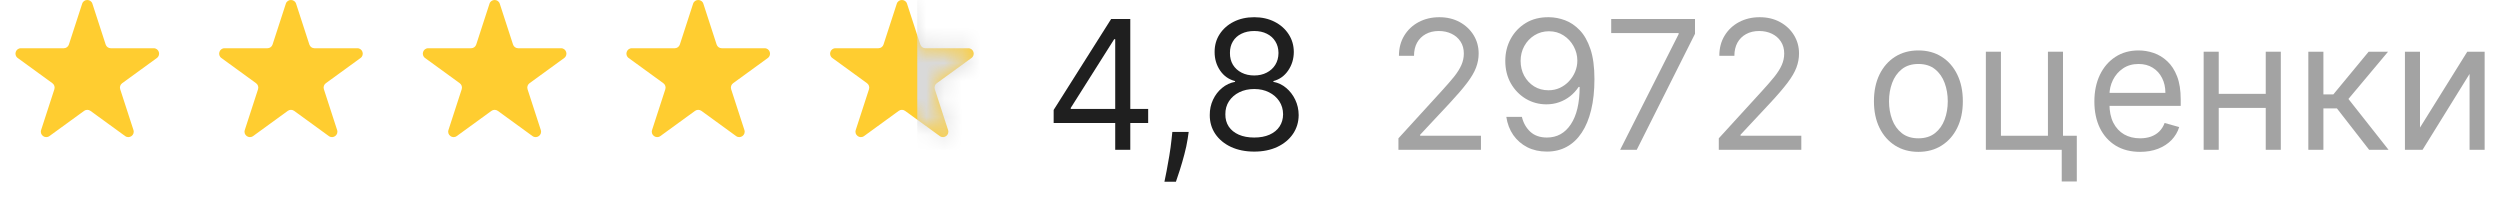 <?xml version="1.0" encoding="UTF-8"?> <svg xmlns="http://www.w3.org/2000/svg" width="139" height="11" viewBox="0 0 139 11" fill="none"><path d="M69.735 8.429C69.247 8.429 68.816 8.342 68.442 8.169C68.07 7.994 67.781 7.754 67.572 7.449C67.364 7.141 67.261 6.79 67.263 6.397C67.261 6.09 67.321 5.806 67.444 5.545C67.567 5.282 67.736 5.063 67.949 4.888C68.164 4.711 68.404 4.598 68.669 4.551V4.508C68.322 4.418 68.044 4.223 67.838 3.922C67.633 3.619 67.531 3.275 67.533 2.889C67.531 2.52 67.624 2.189 67.814 1.898C68.003 1.607 68.263 1.377 68.595 1.209C68.929 1.041 69.309 0.957 69.735 0.957C70.156 0.957 70.533 1.041 70.864 1.209C71.195 1.377 71.456 1.607 71.645 1.898C71.837 2.189 71.934 2.52 71.936 2.889C71.934 3.275 71.829 3.619 71.621 3.922C71.415 4.223 71.141 4.418 70.8 4.508V4.551C71.063 4.598 71.3 4.711 71.51 4.888C71.721 5.063 71.889 5.282 72.015 5.545C72.14 5.806 72.204 6.09 72.206 6.397C72.204 6.79 72.097 7.141 71.887 7.449C71.678 7.754 71.388 7.994 71.017 8.169C70.647 8.342 70.22 8.429 69.735 8.429ZM69.735 7.647C70.064 7.647 70.348 7.594 70.587 7.488C70.826 7.381 71.011 7.231 71.141 7.037C71.271 6.842 71.338 6.615 71.34 6.355C71.338 6.08 71.267 5.837 71.127 5.627C70.987 5.416 70.797 5.25 70.555 5.13C70.316 5.009 70.043 4.949 69.735 4.949C69.425 4.949 69.148 5.009 68.904 5.13C68.662 5.25 68.472 5.416 68.332 5.627C68.195 5.837 68.127 6.08 68.13 6.355C68.127 6.615 68.19 6.842 68.318 7.037C68.448 7.231 68.634 7.381 68.876 7.488C69.117 7.594 69.403 7.647 69.735 7.647ZM69.735 4.196C69.995 4.196 70.226 4.144 70.427 4.039C70.631 3.935 70.791 3.79 70.907 3.603C71.023 3.416 71.082 3.197 71.084 2.946C71.082 2.699 71.024 2.485 70.91 2.303C70.797 2.118 70.639 1.976 70.438 1.877C70.237 1.775 70.002 1.724 69.735 1.724C69.463 1.724 69.225 1.775 69.021 1.877C68.817 1.976 68.66 2.118 68.549 2.303C68.438 2.485 68.383 2.699 68.385 2.946C68.383 3.197 68.439 3.416 68.552 3.603C68.668 3.79 68.828 3.935 69.032 4.039C69.235 4.144 69.47 4.196 69.735 4.196Z" fill="#1F1F1F"></path><path d="M66.091 7.335L66.035 7.718C65.994 7.988 65.933 8.277 65.85 8.585C65.769 8.893 65.685 9.183 65.598 9.455C65.51 9.727 65.438 9.944 65.381 10.105H64.742C64.773 9.953 64.813 9.753 64.863 9.505C64.912 9.256 64.962 8.978 65.012 8.67C65.064 8.365 65.106 8.052 65.14 7.733L65.182 7.335H66.091Z" fill="#1F1F1F"></path><path d="M58.583 6.838V6.113L61.779 1.057H62.304V2.179H61.949L59.534 6V6.057H63.838V6.838H58.583ZM62.006 8.329V6.618V6.28V1.057H62.844V8.329H62.006Z" fill="#1F1F1F"></path><path d="M134.552 7.093L137.18 2.875H138.146V8.329H137.308V4.11L134.694 8.329H133.714V2.875H134.552V7.093Z" fill="#A3A3A3"></path><path d="M128.343 8.329V2.875H129.181V5.247H129.735L131.696 2.875H132.775L130.573 5.502L132.803 8.329H131.724L129.934 6.028H129.181V8.329H128.343Z" fill="#A3A3A3"></path><path d="M126.174 5.218V6H123.162V5.218H126.174ZM123.361 2.875V8.329H122.523V2.875H123.361ZM126.813 2.875V8.329H125.975V2.875H126.813Z" fill="#A3A3A3"></path><path d="M118.99 8.443C118.464 8.443 118.011 8.327 117.63 8.095C117.251 7.861 116.958 7.534 116.752 7.115C116.549 6.693 116.447 6.203 116.447 5.645C116.447 5.086 116.549 4.593 116.752 4.167C116.958 3.739 117.245 3.405 117.612 3.166C117.981 2.924 118.412 2.804 118.904 2.804C119.188 2.804 119.469 2.851 119.746 2.946C120.023 3.04 120.275 3.194 120.502 3.407C120.73 3.618 120.911 3.897 121.046 4.245C121.181 4.593 121.248 5.022 121.248 5.531V5.886H117.044V5.162H120.396C120.396 4.854 120.334 4.579 120.211 4.338C120.09 4.096 119.918 3.906 119.693 3.766C119.47 3.626 119.207 3.557 118.904 3.557C118.571 3.557 118.282 3.639 118.038 3.805C117.796 3.968 117.611 4.182 117.48 4.444C117.35 4.707 117.285 4.989 117.285 5.29V5.772C117.285 6.184 117.356 6.534 117.498 6.82C117.643 7.104 117.843 7.321 118.098 7.47C118.354 7.617 118.651 7.69 118.99 7.69C119.21 7.69 119.409 7.659 119.586 7.598C119.766 7.534 119.921 7.439 120.051 7.314C120.182 7.186 120.282 7.027 120.353 6.838L121.163 7.065C121.078 7.34 120.934 7.581 120.733 7.79C120.532 7.995 120.283 8.156 119.988 8.272C119.692 8.386 119.359 8.443 118.99 8.443Z" fill="#A3A3A3"></path><path d="M114.703 2.875V7.548H115.47V10.09H114.632V8.329H110.414V2.875H111.252V7.548H113.865V2.875H114.703Z" fill="#A3A3A3"></path><path d="M106.663 8.443C106.17 8.443 105.738 8.326 105.367 8.091C104.997 7.857 104.708 7.529 104.5 7.108C104.294 6.686 104.191 6.194 104.191 5.63C104.191 5.062 104.294 4.566 104.5 4.142C104.708 3.719 104.997 3.39 105.367 3.155C105.738 2.921 106.17 2.804 106.663 2.804C107.155 2.804 107.586 2.921 107.955 3.155C108.327 3.39 108.616 3.719 108.822 4.142C109.03 4.566 109.134 5.062 109.134 5.63C109.134 6.194 109.03 6.686 108.822 7.108C108.616 7.529 108.327 7.857 107.955 8.091C107.586 8.326 107.155 8.443 106.663 8.443ZM106.663 7.69C107.037 7.69 107.345 7.594 107.586 7.402C107.828 7.211 108.006 6.959 108.122 6.646C108.238 6.334 108.296 5.995 108.296 5.63C108.296 5.266 108.238 4.926 108.122 4.611C108.006 4.296 107.828 4.042 107.586 3.848C107.345 3.654 107.037 3.557 106.663 3.557C106.289 3.557 105.981 3.654 105.739 3.848C105.498 4.042 105.319 4.296 105.203 4.611C105.087 4.926 105.029 5.266 105.029 5.63C105.029 5.995 105.087 6.334 105.203 6.646C105.319 6.959 105.498 7.211 105.739 7.402C105.981 7.594 106.289 7.69 106.663 7.69Z" fill="#A3A3A3"></path><path d="M95.565 8.329V7.69L97.966 5.062C98.248 4.754 98.48 4.487 98.662 4.26C98.844 4.03 98.979 3.815 99.067 3.613C99.157 3.41 99.202 3.197 99.202 2.974C99.202 2.718 99.14 2.497 99.017 2.31C98.896 2.123 98.731 1.979 98.52 1.877C98.309 1.775 98.073 1.724 97.81 1.724C97.53 1.724 97.287 1.782 97.078 1.898C96.872 2.012 96.712 2.172 96.599 2.377C96.487 2.583 96.432 2.825 96.432 3.102H95.594C95.594 2.676 95.692 2.302 95.889 1.98C96.085 1.658 96.353 1.407 96.691 1.227C97.032 1.047 97.414 0.957 97.838 0.957C98.264 0.957 98.642 1.047 98.971 1.227C99.3 1.407 99.558 1.649 99.745 1.955C99.932 2.26 100.026 2.6 100.026 2.974C100.026 3.242 99.977 3.503 99.88 3.759C99.785 4.012 99.62 4.295 99.383 4.608C99.148 4.918 98.823 5.297 98.406 5.744L96.773 7.491V7.548H100.153V8.329H95.565Z" fill="#A3A3A3"></path><path d="M90.08 8.329L93.333 1.894V1.837H89.583V1.056H94.242V1.88L91.003 8.329H90.08Z" fill="#A3A3A3"></path><path d="M86.123 0.957C86.421 0.959 86.72 1.016 87.018 1.127C87.316 1.239 87.588 1.423 87.835 1.681C88.081 1.937 88.279 2.286 88.428 2.729C88.577 3.172 88.651 3.727 88.651 4.394C88.651 5.041 88.59 5.615 88.467 6.117C88.346 6.616 88.171 7.038 87.941 7.381C87.714 7.724 87.437 7.985 87.11 8.162C86.786 8.34 86.419 8.428 86.009 8.428C85.602 8.428 85.239 8.348 84.919 8.187C84.602 8.024 84.342 7.798 84.138 7.509C83.937 7.218 83.808 6.88 83.751 6.497H84.617C84.695 6.83 84.851 7.106 85.083 7.324C85.317 7.54 85.626 7.647 86.009 7.647C86.57 7.647 87.013 7.402 87.338 6.912C87.664 6.422 87.828 5.73 87.828 4.835H87.771C87.638 5.034 87.481 5.205 87.299 5.35C87.116 5.494 86.914 5.605 86.691 5.683C86.469 5.762 86.232 5.801 85.981 5.801C85.564 5.801 85.182 5.698 84.834 5.492C84.488 5.283 84.211 4.998 84.003 4.636C83.797 4.271 83.694 3.855 83.694 3.386C83.694 2.941 83.793 2.534 83.992 2.164C84.194 1.793 84.475 1.497 84.838 1.276C85.202 1.056 85.631 0.95 86.123 0.957ZM86.123 1.738C85.825 1.738 85.556 1.813 85.317 1.962C85.08 2.109 84.892 2.307 84.752 2.558C84.615 2.807 84.546 3.083 84.546 3.386C84.546 3.689 84.613 3.965 84.745 4.213C84.88 4.459 85.064 4.656 85.296 4.803C85.53 4.947 85.796 5.019 86.095 5.019C86.32 5.019 86.529 4.976 86.723 4.888C86.917 4.798 87.087 4.676 87.231 4.522C87.378 4.366 87.493 4.19 87.576 3.993C87.658 3.794 87.7 3.587 87.7 3.372C87.7 3.088 87.631 2.821 87.494 2.573C87.359 2.324 87.172 2.123 86.933 1.969C86.696 1.815 86.426 1.738 86.123 1.738Z" fill="#A3A3A3"></path><path d="M77.753 8.329V7.69L80.153 5.062C80.435 4.754 80.667 4.487 80.85 4.26C81.032 4.03 81.167 3.815 81.254 3.613C81.344 3.41 81.389 3.197 81.389 2.974C81.389 2.718 81.328 2.497 81.205 2.31C81.084 2.123 80.918 1.979 80.707 1.877C80.497 1.775 80.26 1.724 79.997 1.724C79.718 1.724 79.474 1.782 79.266 1.898C79.06 2.012 78.9 2.172 78.786 2.377C78.675 2.583 78.619 2.825 78.619 3.102H77.781C77.781 2.676 77.88 2.302 78.076 1.98C78.273 1.658 78.54 1.407 78.879 1.227C79.219 1.047 79.602 0.957 80.026 0.957C80.452 0.957 80.829 1.047 81.159 1.227C81.487 1.407 81.746 1.649 81.933 1.955C82.12 2.26 82.213 2.6 82.213 2.974C82.213 3.242 82.165 3.503 82.068 3.759C81.973 4.012 81.807 4.295 81.57 4.608C81.336 4.918 81.01 5.297 80.594 5.744L78.96 7.491V7.548H82.341V8.329H77.753Z" fill="#A3A3A3"></path><path d="M4.568 0.207C4.658 -0.069 5.049 -0.069 5.138 0.207L5.875 2.475C5.915 2.599 6.031 2.682 6.161 2.682H8.545C8.836 2.682 8.957 3.054 8.722 3.225L6.792 4.627C6.687 4.703 6.643 4.839 6.683 4.962L7.42 7.23C7.51 7.507 7.194 7.736 6.959 7.566L5.029 6.164C4.924 6.088 4.782 6.088 4.677 6.164L2.748 7.566C2.512 7.736 2.196 7.507 2.286 7.23L3.023 4.962C3.063 4.839 3.019 4.703 2.914 4.627L0.985 3.225C0.749 3.054 0.87 2.682 1.161 2.682H3.546C3.675 2.682 3.791 2.599 3.831 2.475L4.568 0.207Z" fill="#FFCD30"></path><path d="M15.892 0.207C15.982 -0.069 16.373 -0.069 16.463 0.207L17.2 2.475C17.24 2.599 17.355 2.682 17.485 2.682H19.869C20.16 2.682 20.281 3.054 20.046 3.225L18.116 4.627C18.011 4.703 17.967 4.839 18.008 4.962L18.744 7.23C18.834 7.507 18.518 7.736 18.283 7.566L16.354 6.164C16.248 6.088 16.106 6.088 16.001 6.164L14.072 7.566C13.837 7.736 13.52 7.507 13.61 7.23L14.347 4.962C14.387 4.839 14.343 4.703 14.238 4.627L12.309 3.225C12.074 3.054 12.194 2.682 12.485 2.682H14.87C15 2.682 15.115 2.599 15.155 2.475L15.892 0.207Z" fill="#FFCD30"></path><path d="M27.216 0.207C27.306 -0.069 27.697 -0.069 27.787 0.207L28.524 2.475C28.564 2.599 28.679 2.682 28.809 2.682H31.194C31.484 2.682 31.605 3.054 31.37 3.225L29.441 4.627C29.336 4.703 29.292 4.839 29.332 4.962L30.069 7.23C30.159 7.507 29.842 7.736 29.607 7.566L27.678 6.164C27.573 6.088 27.43 6.088 27.325 6.164L25.396 7.566C25.161 7.736 24.845 7.507 24.934 7.23L25.671 4.962C25.711 4.839 25.667 4.703 25.562 4.627L23.633 3.225C23.398 3.054 23.519 2.682 23.809 2.682H26.194C26.324 2.682 26.439 2.599 26.479 2.475L27.216 0.207Z" fill="#FFCD30"></path><path d="M38.536 0.207C38.626 -0.069 39.017 -0.069 39.107 0.207L39.844 2.475C39.884 2.599 39.999 2.682 40.129 2.682H42.514C42.804 2.682 42.925 3.054 42.69 3.225L40.761 4.627C40.656 4.703 40.612 4.839 40.652 4.962L41.389 7.23C41.479 7.507 41.162 7.736 40.927 7.566L38.998 6.164C38.893 6.088 38.751 6.088 38.645 6.164L36.716 7.566C36.481 7.736 36.165 7.507 36.255 7.23L36.992 4.962C37.032 4.839 36.988 4.703 36.883 4.627L34.953 3.225C34.718 3.054 34.839 2.682 35.13 2.682H37.514C37.644 2.682 37.759 2.599 37.8 2.475L38.536 0.207Z" fill="#FFCD30"></path><path d="M49.861 0.207C49.95 -0.069 50.342 -0.069 50.431 0.207L51.168 2.475C51.208 2.599 51.324 2.682 51.453 2.682H53.838C54.129 2.682 54.25 3.054 54.014 3.225L52.085 4.627C51.98 4.703 51.936 4.839 51.976 4.962L52.713 7.23C52.803 7.507 52.487 7.736 52.252 7.566L50.322 6.164C50.217 6.088 50.075 6.088 49.97 6.164L48.041 7.566C47.805 7.736 47.489 7.507 47.579 7.23L48.316 4.962C48.356 4.839 48.312 4.703 48.207 4.627L46.278 3.225C46.042 3.054 46.163 2.682 46.454 2.682H48.839C48.968 2.682 49.084 2.599 49.124 2.475L49.861 0.207Z" fill="#FFCD30"></path><mask id="mask0_613_2091" style="mask-type:alpha" maskUnits="userSpaceOnUse" x="46" y="0" width="9" height="8"><path d="M49.861 0.207C49.95 -0.069 50.342 -0.069 50.431 0.207L51.168 2.475C51.208 2.599 51.324 2.682 51.453 2.682H53.838C54.129 2.682 54.25 3.054 54.014 3.225L52.085 4.627C51.98 4.703 51.936 4.839 51.976 4.962L52.713 7.23C52.803 7.507 52.487 7.736 52.252 7.566L50.322 6.164C50.217 6.088 50.075 6.088 49.97 6.164L48.041 7.566C47.805 7.736 47.489 7.507 47.579 7.23L48.316 4.962C48.356 4.839 48.312 4.703 48.207 4.627L46.278 3.225C46.042 3.054 46.163 2.682 46.454 2.682H48.839C48.968 2.682 49.084 2.599 49.124 2.475L49.861 0.207Z" fill="#D1D1D1"></path></mask><g mask="url(#mask0_613_2091)"><path d="M51 -0.371C51 -0.537 51.134 -0.671 51.3 -0.671H54.7C54.866 -0.671 55 -0.537 55 -0.371V8.029C55 8.195 54.866 8.329 54.7 8.329H51.3C51.134 8.329 51 8.195 51 8.029V-0.371Z" fill="#D9D9D9"></path></g></svg> 
